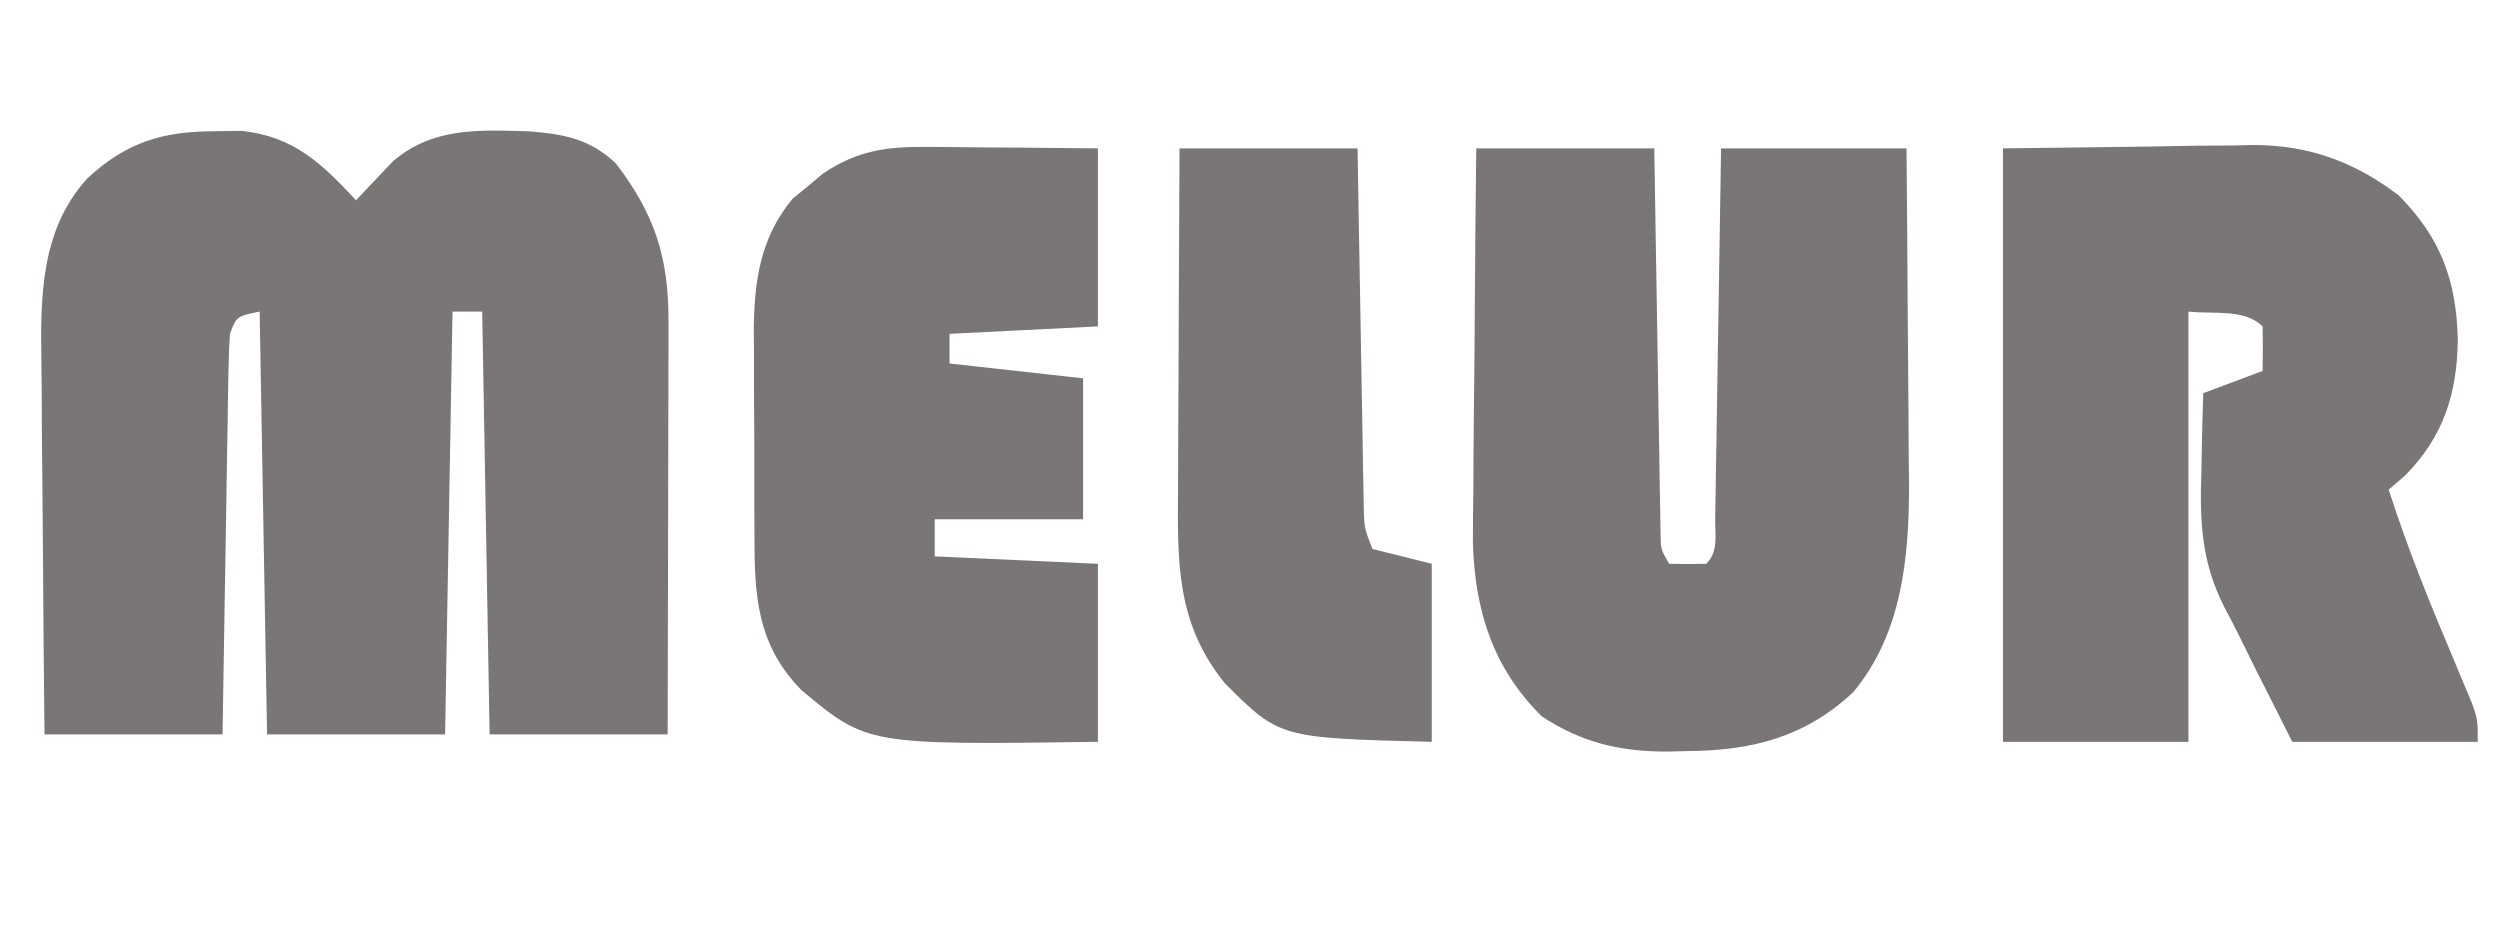 <?xml version="1.0" encoding="UTF-8"?>
<svg version="1.1" xmlns="http://www.w3.org/2000/svg" width="337" height="128">
<path d="M0 0 C1.777 -0.025 1.777 -0.025 3.59 -0.051 C10.667 0.69 14.432 4.351 19.062 9.312 C19.733 8.589 19.733 8.589 20.418 7.852 C21.325 6.904 21.325 6.904 22.25 5.938 C22.842 5.311 23.433 4.685 24.043 4.039 C29.417 -0.555 35.646 -0.187 42.391 0.016 C47.141 0.4 50.528 1.021 54.062 4.312 C59.314 11.172 61.194 16.988 61.176 25.572 C61.176 27.433 61.176 27.433 61.176 29.332 C61.171 30.676 61.165 32.019 61.16 33.363 C61.158 34.746 61.157 36.129 61.156 37.512 C61.152 41.14 61.142 44.768 61.131 48.397 C61.121 52.104 61.116 55.811 61.111 59.518 C61.101 66.783 61.083 74.048 61.062 81.312 C53.142 81.312 45.222 81.312 37.062 81.312 C36.733 62.502 36.403 43.693 36.062 24.312 C34.742 24.312 33.422 24.312 32.062 24.312 C31.733 43.123 31.402 61.932 31.062 81.312 C23.142 81.312 15.223 81.312 7.062 81.312 C6.732 62.502 6.402 43.693 6.062 24.312 C2.945 24.959 2.945 24.959 2.062 27.312 C1.943 29.038 1.885 30.767 1.857 32.497 C1.837 33.578 1.817 34.659 1.797 35.772 C1.772 37.529 1.772 37.529 1.746 39.32 C1.725 40.516 1.705 41.712 1.683 42.944 C1.618 46.775 1.559 50.606 1.5 54.438 C1.457 57.03 1.413 59.622 1.369 62.215 C1.261 68.581 1.162 74.947 1.062 81.312 C-6.857 81.312 -14.777 81.312 -22.938 81.312 C-23.028 73.271 -23.101 65.23 -23.145 57.188 C-23.166 53.453 -23.194 49.718 -23.239 45.983 C-23.283 42.372 -23.307 38.761 -23.317 35.149 C-23.324 33.778 -23.339 32.408 -23.36 31.037 C-23.495 22.206 -23.429 13.277 -17.187 6.378 C-11.954 1.522 -7.139 0.023 0 0 Z " fill="#7A7676" transform="translate(28.938,17.688)"/>
<path d="M0 0 C6.579 -0.083 13.159 -0.165 19.938 -0.25 C23.025 -0.305 23.025 -0.305 26.176 -0.36 C27.834 -0.372 29.493 -0.382 31.152 -0.391 C31.992 -0.411 32.831 -0.432 33.695 -0.453 C41.169 -0.457 47.348 1.781 53.312 6.312 C58.96 11.96 61.116 17.783 61.312 25.688 C61.241 32.991 59.42 38.789 54.25 44.062 C53.508 44.702 52.765 45.341 52 46 C54.544 53.985 57.686 61.64 60.947 69.355 C61.34 70.298 61.732 71.24 62.137 72.211 C62.495 73.06 62.853 73.908 63.221 74.783 C64 77 64 77 64 80 C55.75 80 47.5 80 39 80 C37.144 76.318 37.144 76.318 35.25 72.562 C34.869 71.809 34.488 71.056 34.095 70.28 C33.414 68.923 32.743 67.562 32.079 66.198 C31.363 64.739 30.62 63.294 29.851 61.863 C26.717 55.669 26.514 50.299 26.75 43.438 C26.768 42.429 26.786 41.42 26.805 40.381 C26.851 37.92 26.917 35.46 27 33 C29.64 32.01 32.28 31.02 35 30 C35.043 28 35.041 26 35 24 C32.596 21.596 28.379 22.375 25 22 C25 41.14 25 60.28 25 80 C16.75 80 8.5 80 0 80 C0 53.6 0 27.2 0 0 Z " fill="#7A7676" transform="translate(270,20)"/>
<path d="M0 0 C7.92 0 15.84 0 24 0 C24.061 3.875 24.121 7.75 24.184 11.742 C24.245 15.482 24.309 19.222 24.372 22.961 C24.416 25.567 24.457 28.172 24.497 30.778 C24.555 34.516 24.619 38.254 24.684 41.992 C24.7 43.163 24.717 44.334 24.734 45.54 C24.754 46.621 24.774 47.702 24.795 48.816 C24.818 50.248 24.818 50.248 24.842 51.709 C24.855 54.03 24.855 54.03 26 56 C27.666 56.043 29.334 56.041 31 56 C32.692 54.308 32.168 52.157 32.205 49.838 C32.225 48.737 32.245 47.636 32.266 46.501 C32.282 45.303 32.299 44.105 32.316 42.871 C32.337 41.652 32.358 40.432 32.379 39.176 C32.445 35.263 32.504 31.35 32.562 27.438 C32.606 24.792 32.649 22.147 32.693 19.502 C32.802 13.001 32.901 6.501 33 0 C41.25 0 49.5 0 58 0 C58.069 7.613 58.129 15.226 58.165 22.839 C58.18 25.425 58.2 28.011 58.226 30.596 C58.263 34.33 58.28 38.063 58.293 41.797 C58.308 42.938 58.324 44.079 58.34 45.255 C58.342 55.206 57.395 65.398 50.816 73.312 C44.214 79.446 37.093 81.193 28.312 81.25 C27.535 81.271 26.757 81.291 25.955 81.312 C19.525 81.355 14.231 80.138 8.828 76.562 C2.266 70.066 -0.165 62.384 -0.454 53.243 C-0.453 50.762 -0.431 48.281 -0.391 45.801 C-0.385 44.485 -0.379 43.168 -0.373 41.812 C-0.358 38.352 -0.319 34.891 -0.275 31.431 C-0.233 27.884 -0.215 24.338 -0.195 20.791 C-0.153 13.86 -0.082 6.93 0 0 Z " fill="#7A7676" transform="translate(199,20)"/>
<path d="M0 0 C0.988 0.004 0.988 0.004 1.996 0.009 C4.085 0.02 6.173 0.045 8.262 0.07 C9.684 0.08 11.107 0.089 12.529 0.098 C16.003 0.118 19.476 0.157 22.949 0.195 C22.949 8.115 22.949 16.035 22.949 24.195 C13.049 24.69 13.049 24.69 2.949 25.195 C2.949 26.515 2.949 27.835 2.949 29.195 C8.889 29.855 14.829 30.515 20.949 31.195 C20.949 37.465 20.949 43.735 20.949 50.195 C14.349 50.195 7.749 50.195 0.949 50.195 C0.949 51.845 0.949 53.495 0.949 55.195 C8.209 55.525 15.469 55.855 22.949 56.195 C22.949 64.115 22.949 72.035 22.949 80.195 C-8.172 80.616 -8.172 80.616 -17.051 73.195 C-23.113 66.973 -23.36 60.287 -23.352 52.047 C-23.356 51.076 -23.36 50.104 -23.365 49.103 C-23.37 47.054 -23.371 45.005 -23.366 42.956 C-23.363 39.838 -23.387 36.72 -23.412 33.602 C-23.414 31.604 -23.415 29.607 -23.414 27.609 C-23.423 26.685 -23.432 25.761 -23.442 24.809 C-23.395 18.144 -22.6 12.257 -18.184 6.953 C-17.521 6.414 -16.858 5.875 -16.176 5.32 C-15.518 4.766 -14.861 4.212 -14.184 3.641 C-9.506 0.471 -5.608 -0.048 0 0 Z " fill="#7A7676" transform="translate(125.051,19.805)"/>
<path d="M0 0 C7.92 0 15.84 0 24 0 C24.061 3.647 24.121 7.294 24.184 11.051 C24.245 14.575 24.309 18.1 24.372 21.625 C24.416 24.078 24.457 26.531 24.497 28.984 C24.555 32.506 24.619 36.029 24.684 39.551 C24.7 40.651 24.717 41.751 24.734 42.884 C24.754 43.905 24.774 44.926 24.795 45.978 C24.818 47.327 24.818 47.327 24.842 48.703 C24.915 51.162 24.915 51.162 26 54 C28.64 54.66 31.28 55.32 34 56 C34 63.92 34 71.84 34 80 C13.49 79.479 13.49 79.479 6.133 72.137 C-0.533 63.924 -0.279 55.591 -0.195 45.41 C-0.192 44.11 -0.19 42.811 -0.187 41.472 C-0.179 38.038 -0.16 34.603 -0.137 31.169 C-0.117 27.656 -0.108 24.144 -0.098 20.631 C-0.076 13.754 -0.041 6.877 0 0 Z " fill="#7A7676" transform="translate(159,20)"/>
</svg>
